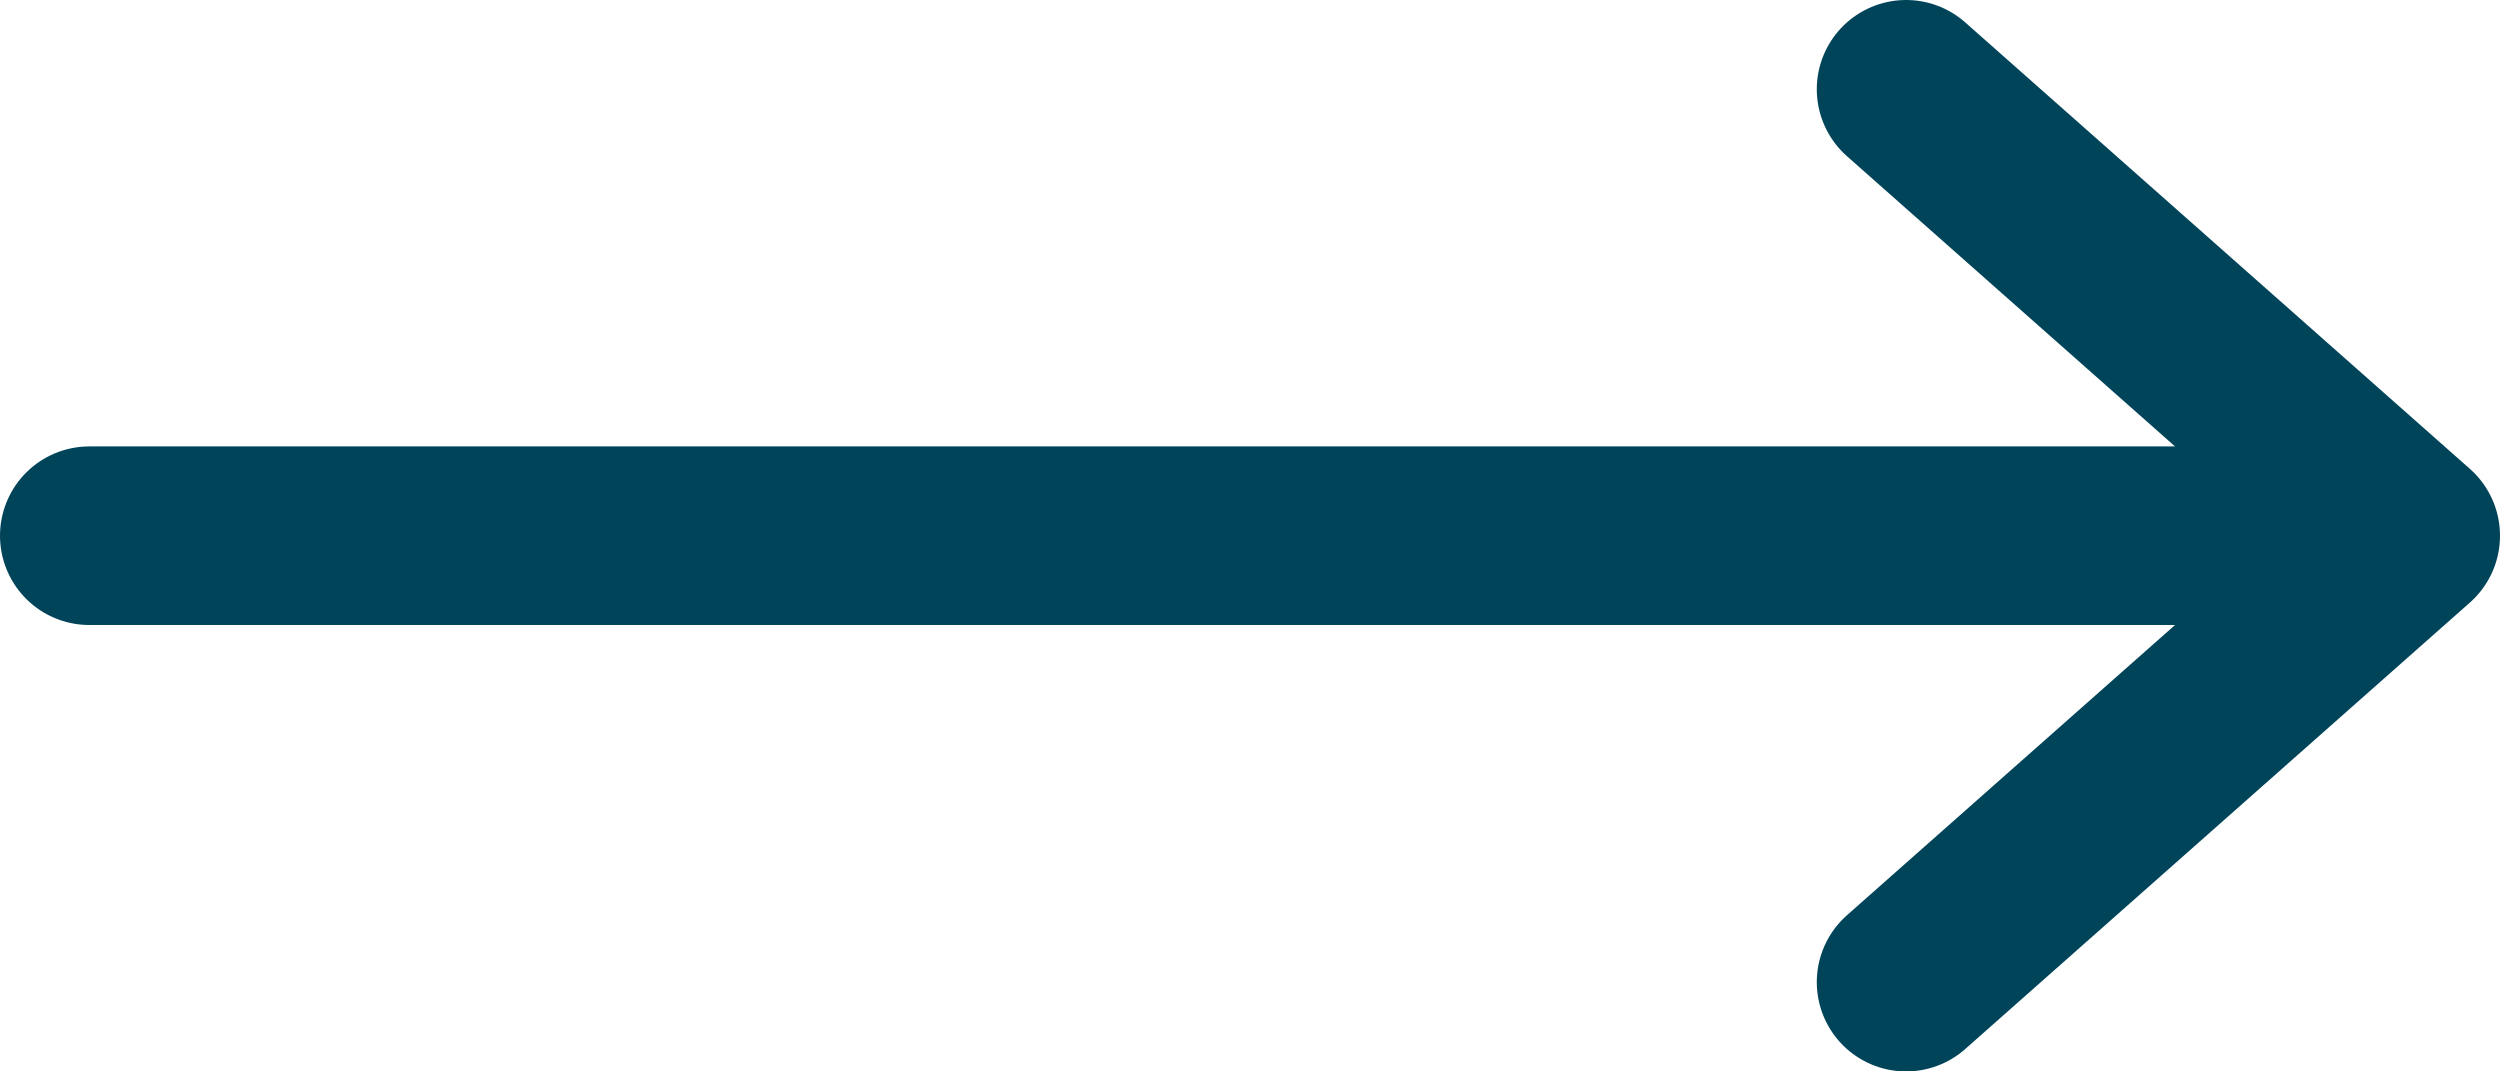 <svg width="28" height="12" viewBox="0 0 28 12" fill="none" xmlns="http://www.w3.org/2000/svg">
<path d="M21.348 1L27 6M27 6L21.348 11M27 6H1" stroke="#00445A" stroke-width="2" stroke-miterlimit="10" stroke-linecap="round" stroke-linejoin="round"/>
</svg>
